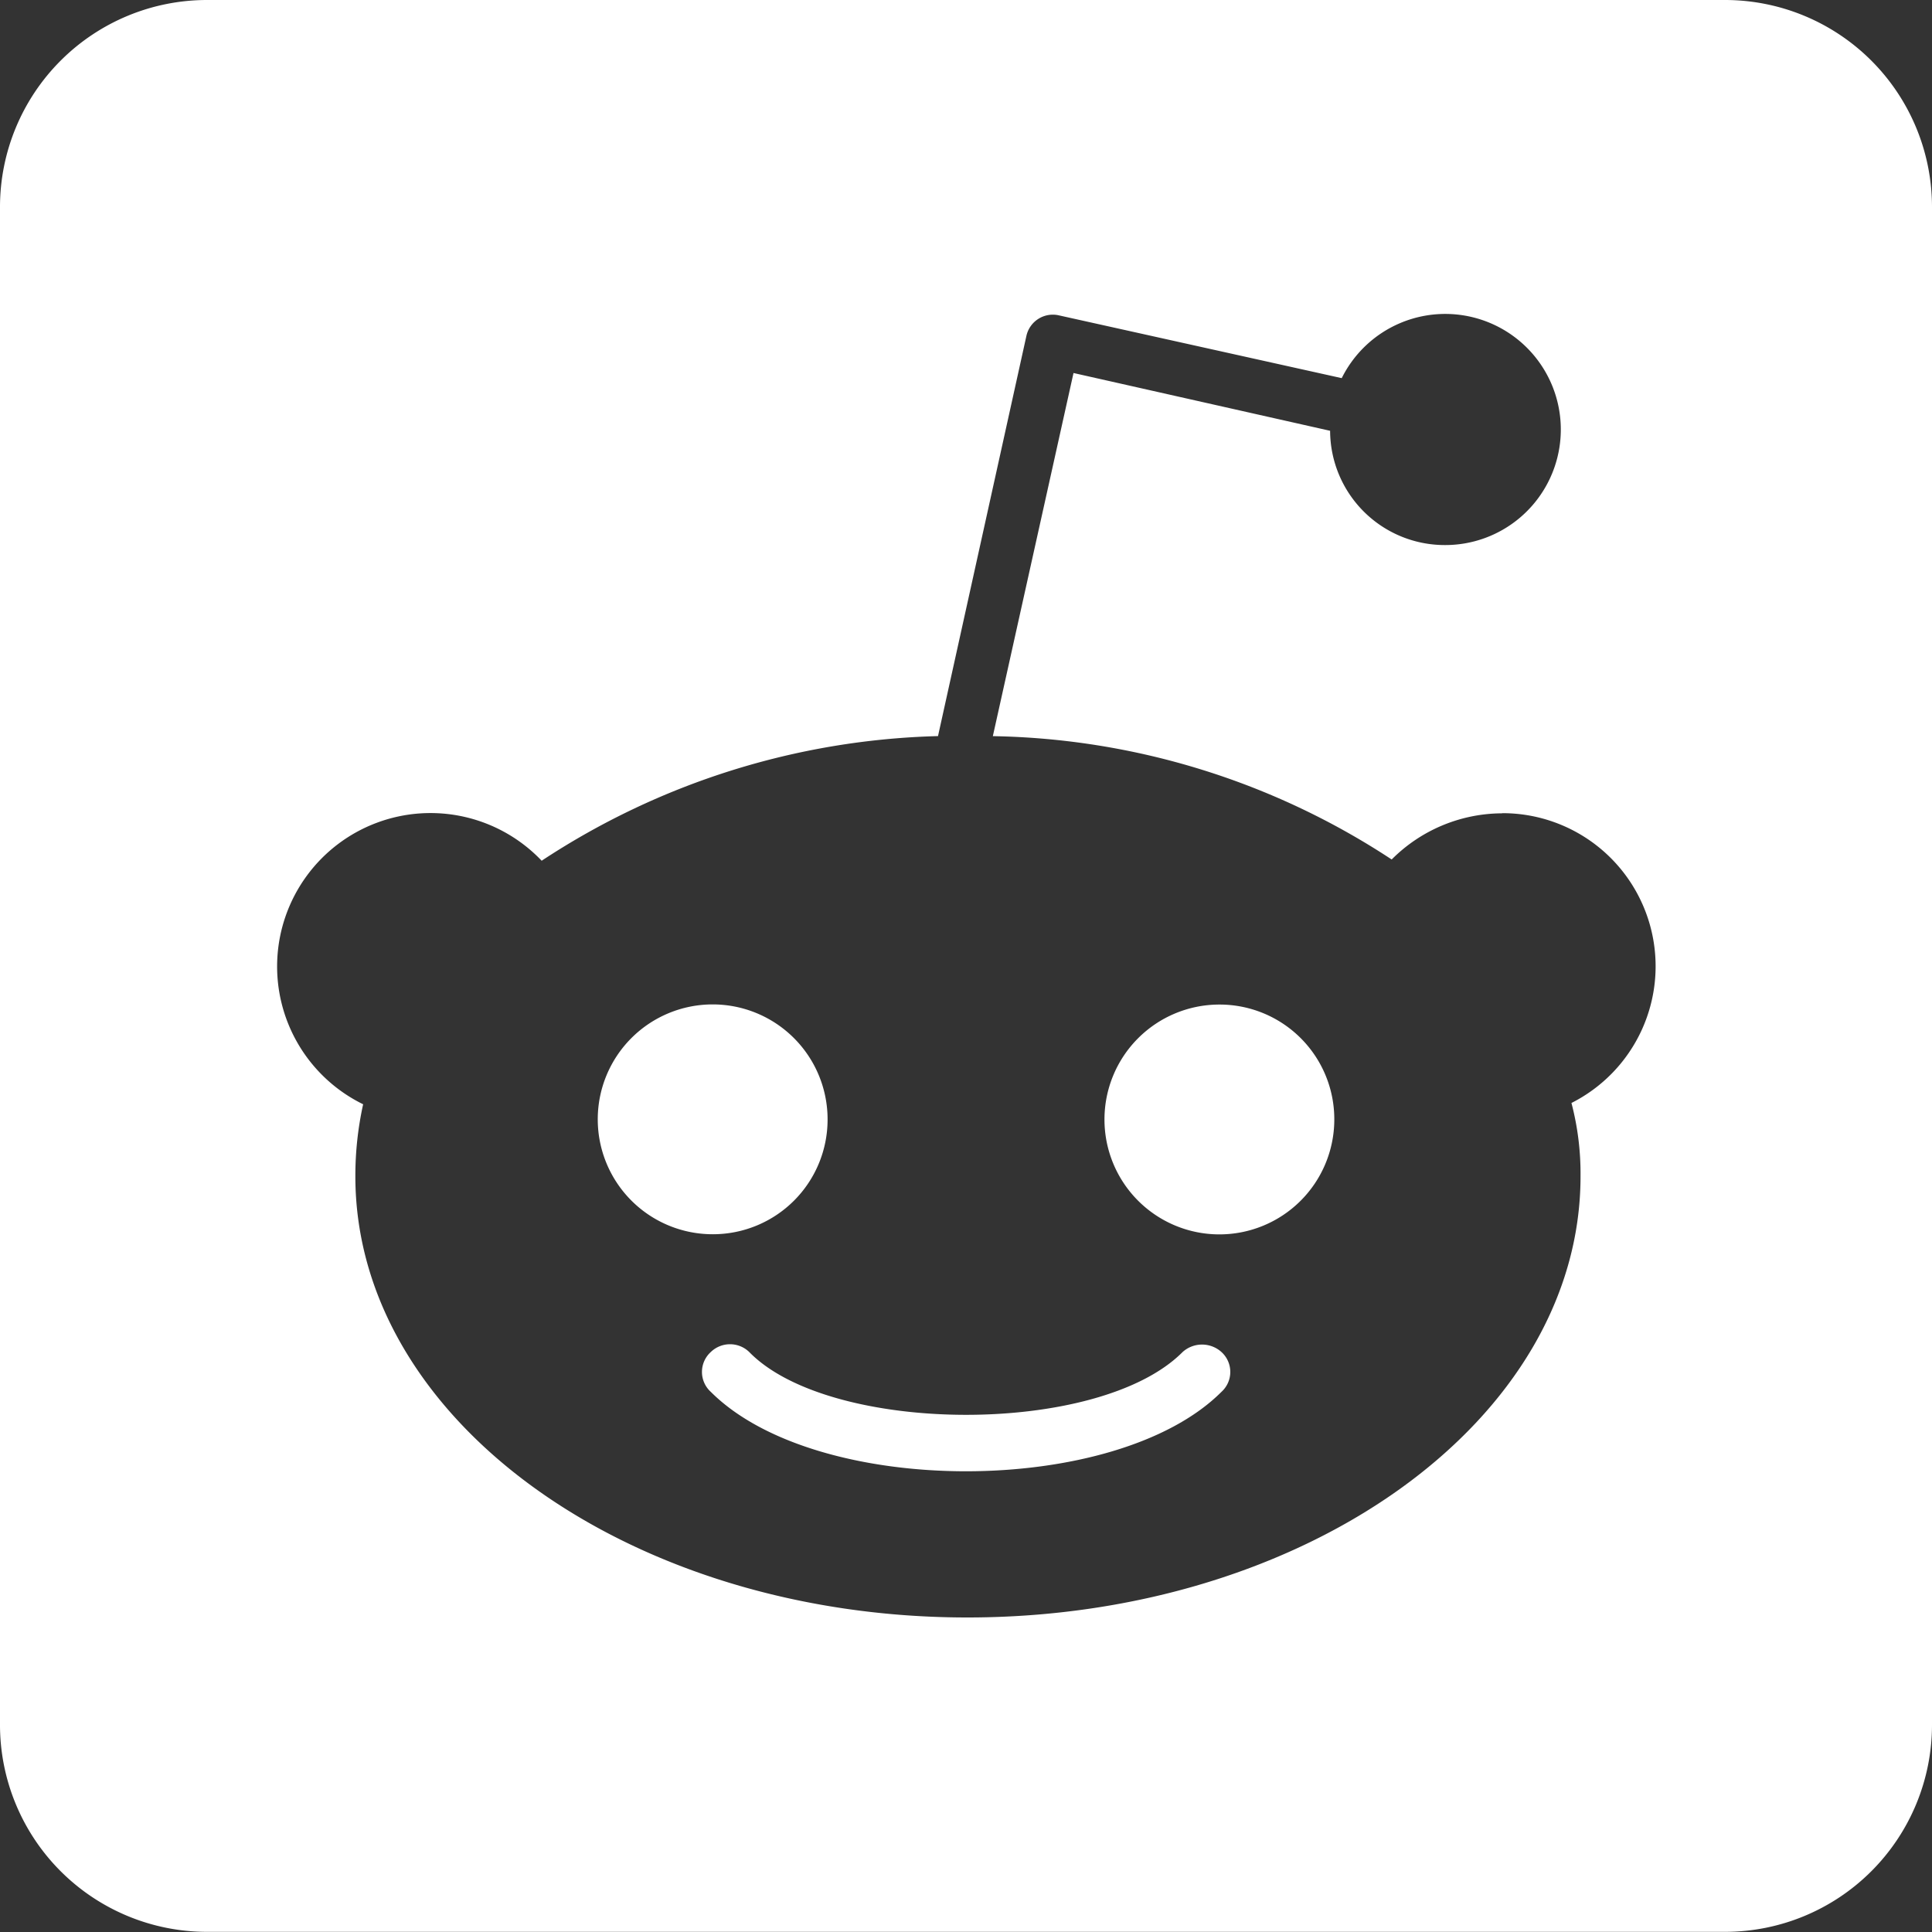 <svg xmlns="http://www.w3.org/2000/svg" width="38.753" height="38.753" viewBox="0 0 38.753 38.753">
  <rect x="0" y="0" width="38.753" height="38.753" fill="#333333" stroke="none"/>
  <path id="Icon-Reddit-Footer" d="M24.5,29.369a.539.539,0,0,1,0,.8c-2.119,2.119-8.114,2.128-10.242,0a.539.539,0,0,1,0-.8.554.554,0,0,1,.77,0c1.618,1.661,7.007,1.7,8.694,0A.582.582,0,0,1,24.5,29.369Zm-7.9-4.654a2.305,2.305,0,1,0-2.292,2.292A2.3,2.3,0,0,0,16.6,24.715ZM24.446,22.4a2.305,2.305,0,1,0,2.318,2.318A2.3,2.3,0,0,0,24.446,22.4ZM38.753,6.4V36.851A4.153,4.153,0,0,1,34.6,41H4.152A4.153,4.153,0,0,1,0,36.851V6.4A4.153,4.153,0,0,1,4.152,2.25H34.6A4.153,4.153,0,0,1,38.753,6.4ZM30.129,18.564a3.14,3.14,0,0,0-2.214.926,15.01,15.01,0,0,0-8-2.474l1.618-7.284,5.147,1.159a2.3,2.3,0,0,0,2.292,2.292,2.318,2.318,0,1,0-2.059-3.348L21.228,8.573a.543.543,0,0,0-.64.415l-1.773,8.027a15.139,15.139,0,0,0-7.95,2.5A3.077,3.077,0,1,0,7.284,24.4a6.659,6.659,0,0,0-.156,1.445c0,4.887,5.51,8.849,12.275,8.849,6.79,0,12.3-3.962,12.3-8.849a5.571,5.571,0,0,0-.182-1.471,3.071,3.071,0,0,0-1.393-5.813Z" transform="translate(0 -2.25)" fill="#fff"/>
</svg>
